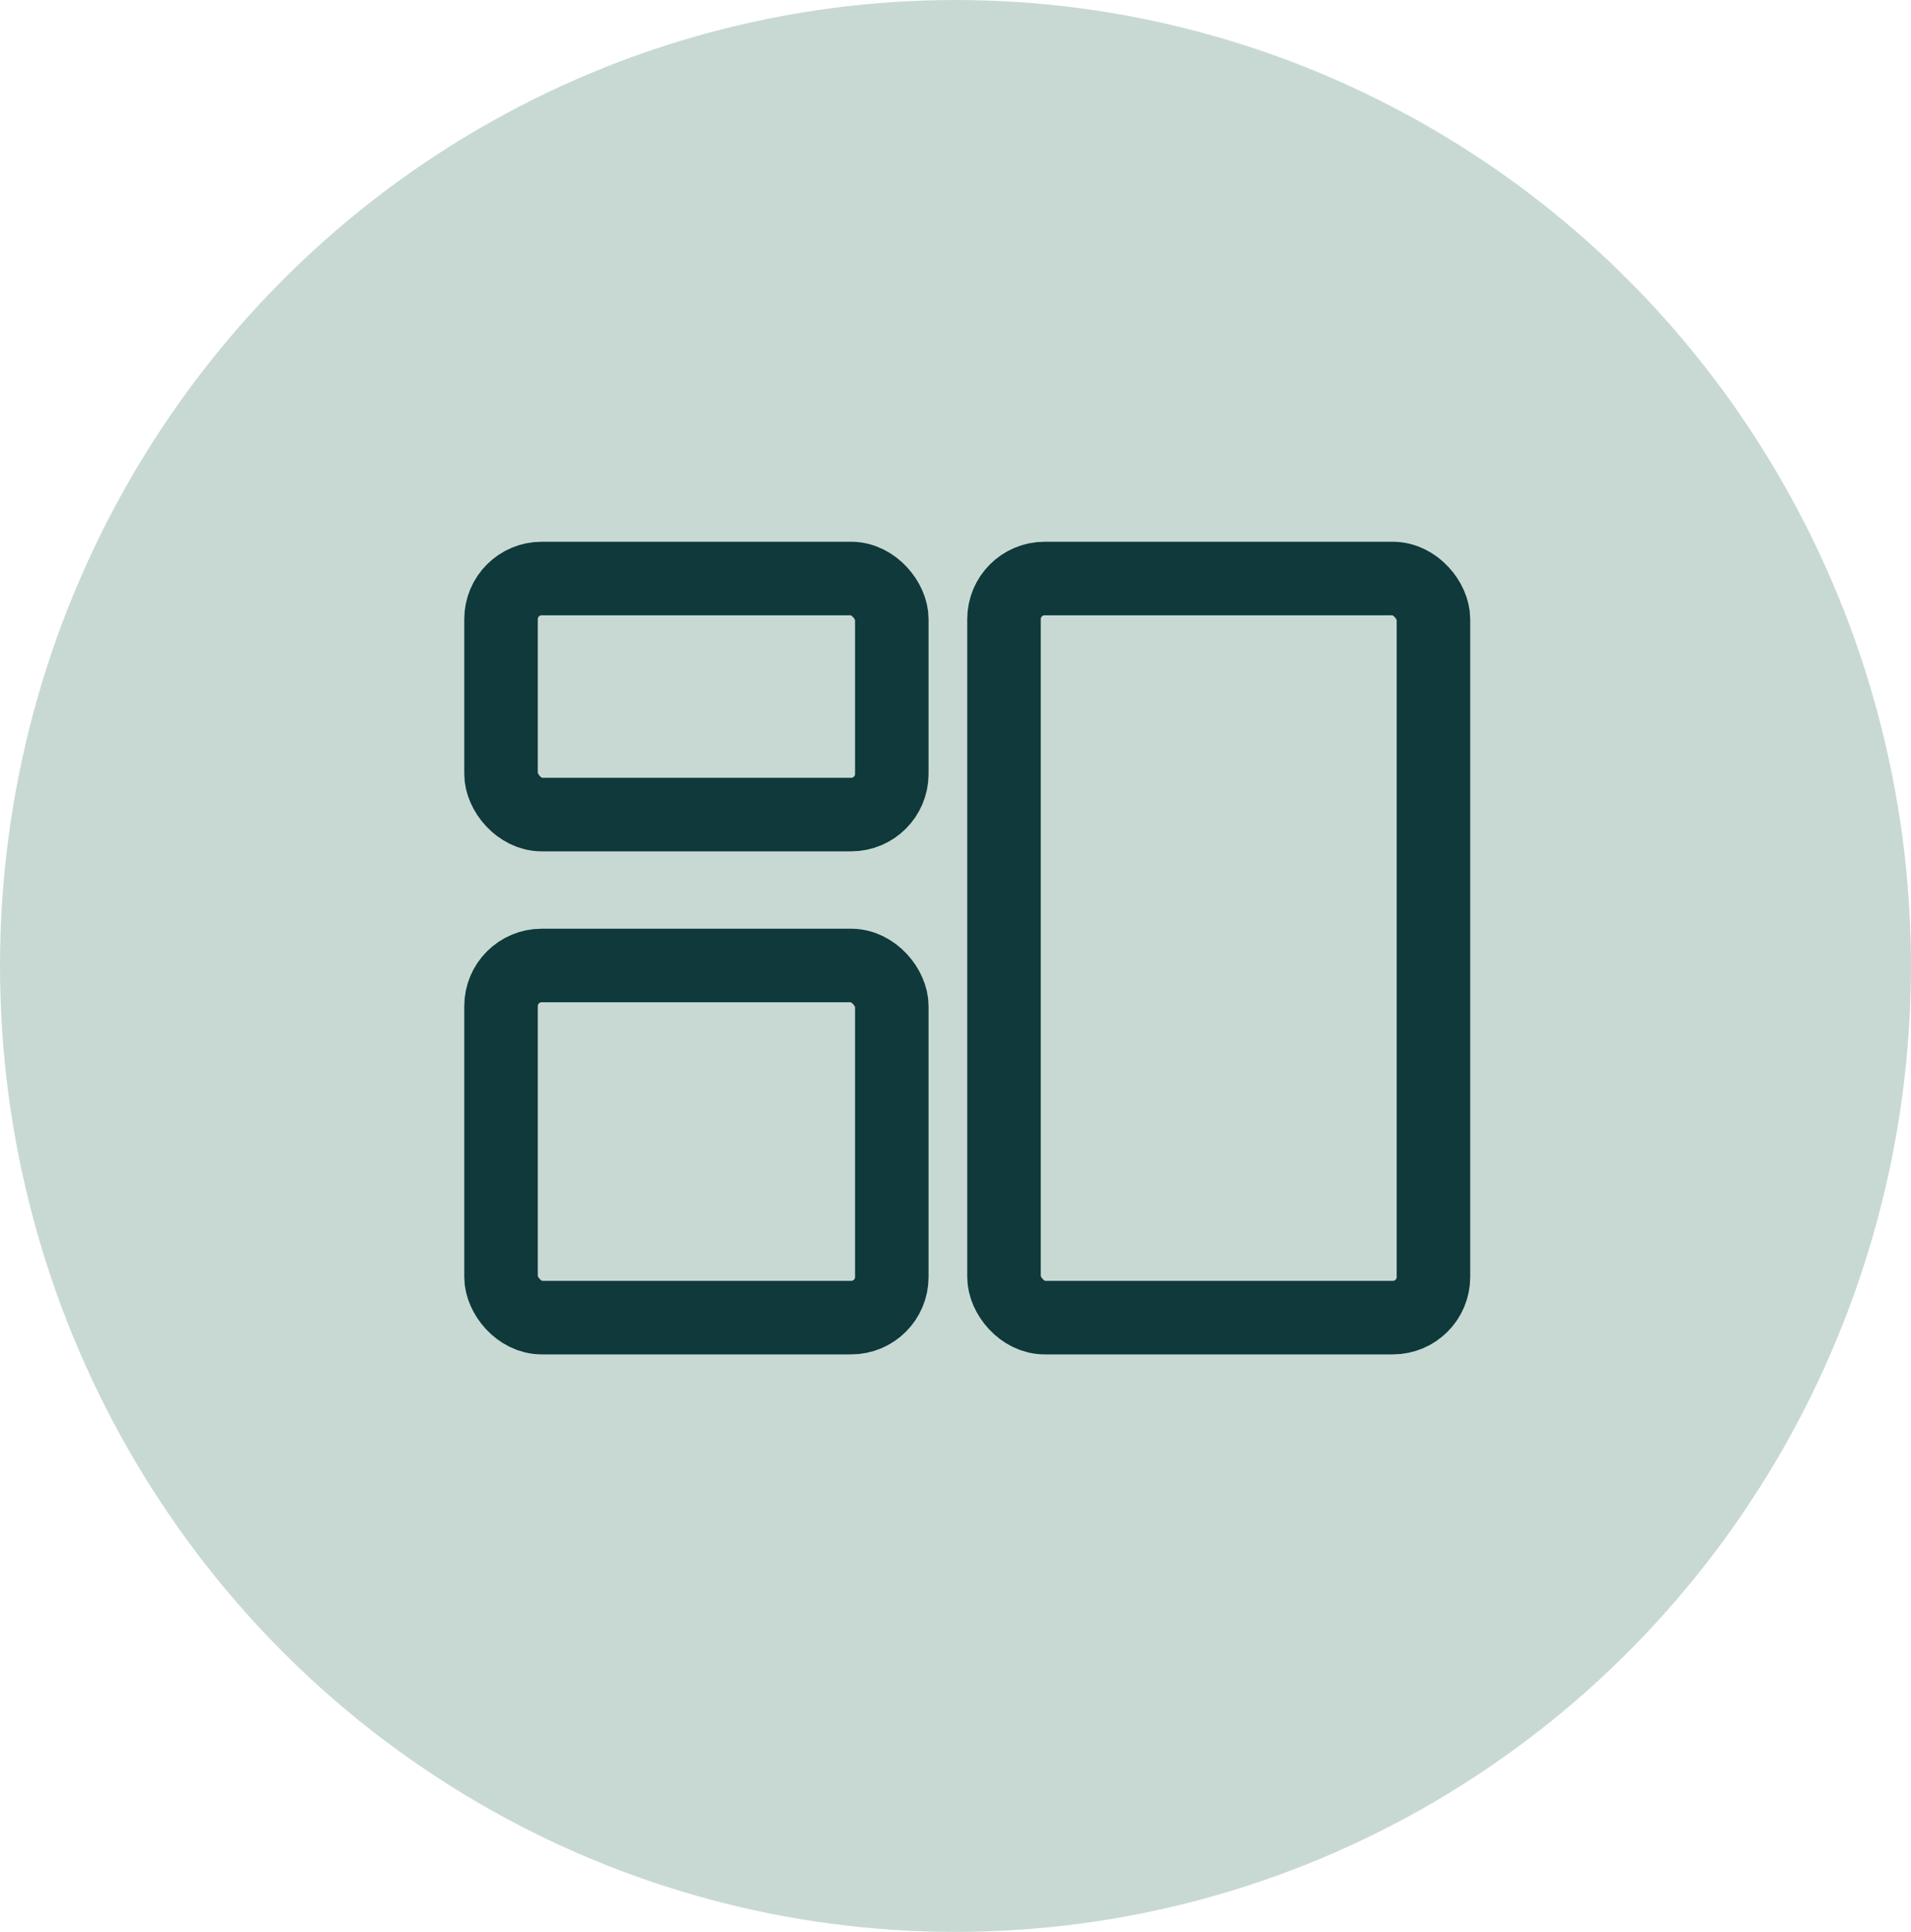 <svg xmlns="http://www.w3.org/2000/svg" width="49.393" height="49.924" viewBox="0 0 49.393 49.924">
  <g id="Group_21932" data-name="Group 21932" transform="translate(-140 -2096)">
    <g id="API_integretion-icon" data-name="API integretion-icon" transform="translate(1 -1073)">
      <ellipse id="Ellipse_246" data-name="Ellipse 246" cx="24.696" cy="24.962" rx="24.696" ry="24.962" transform="translate(139 3169)" fill="#c8d9d4"/>
    </g>
    <g id="Group_21904" data-name="Group 21904" transform="translate(-1.779 -2.323)">
      <g id="Rectangle_3501" data-name="Rectangle 3501" transform="translate(153.779 2112.323)" fill="none" stroke="#0f393a" stroke-width="1.9">
        <rect width="12" height="8" rx="2" stroke="none"/>
        <rect x="0.95" y="0.95" width="10.1" height="6.1" rx="1.05" fill="none"/>
      </g>
      <g id="Rectangle_3503" data-name="Rectangle 3503" transform="translate(153.779 2122.323)" fill="none" stroke="#0f393a" stroke-width="1.9">
        <rect width="12" height="11" rx="2" stroke="none"/>
        <rect x="0.95" y="0.95" width="10.1" height="9.1" rx="1.05" fill="none"/>
      </g>
      <g id="Rectangle_3502" data-name="Rectangle 3502" transform="translate(166.779 2112.323)" fill="none" stroke="#0f393a" stroke-width="1.9">
        <rect width="13" height="21" rx="2" stroke="none"/>
        <rect x="0.95" y="0.95" width="11.1" height="19.1" rx="1.05" fill="none"/>
      </g>
    </g>
  </g>
</svg>
